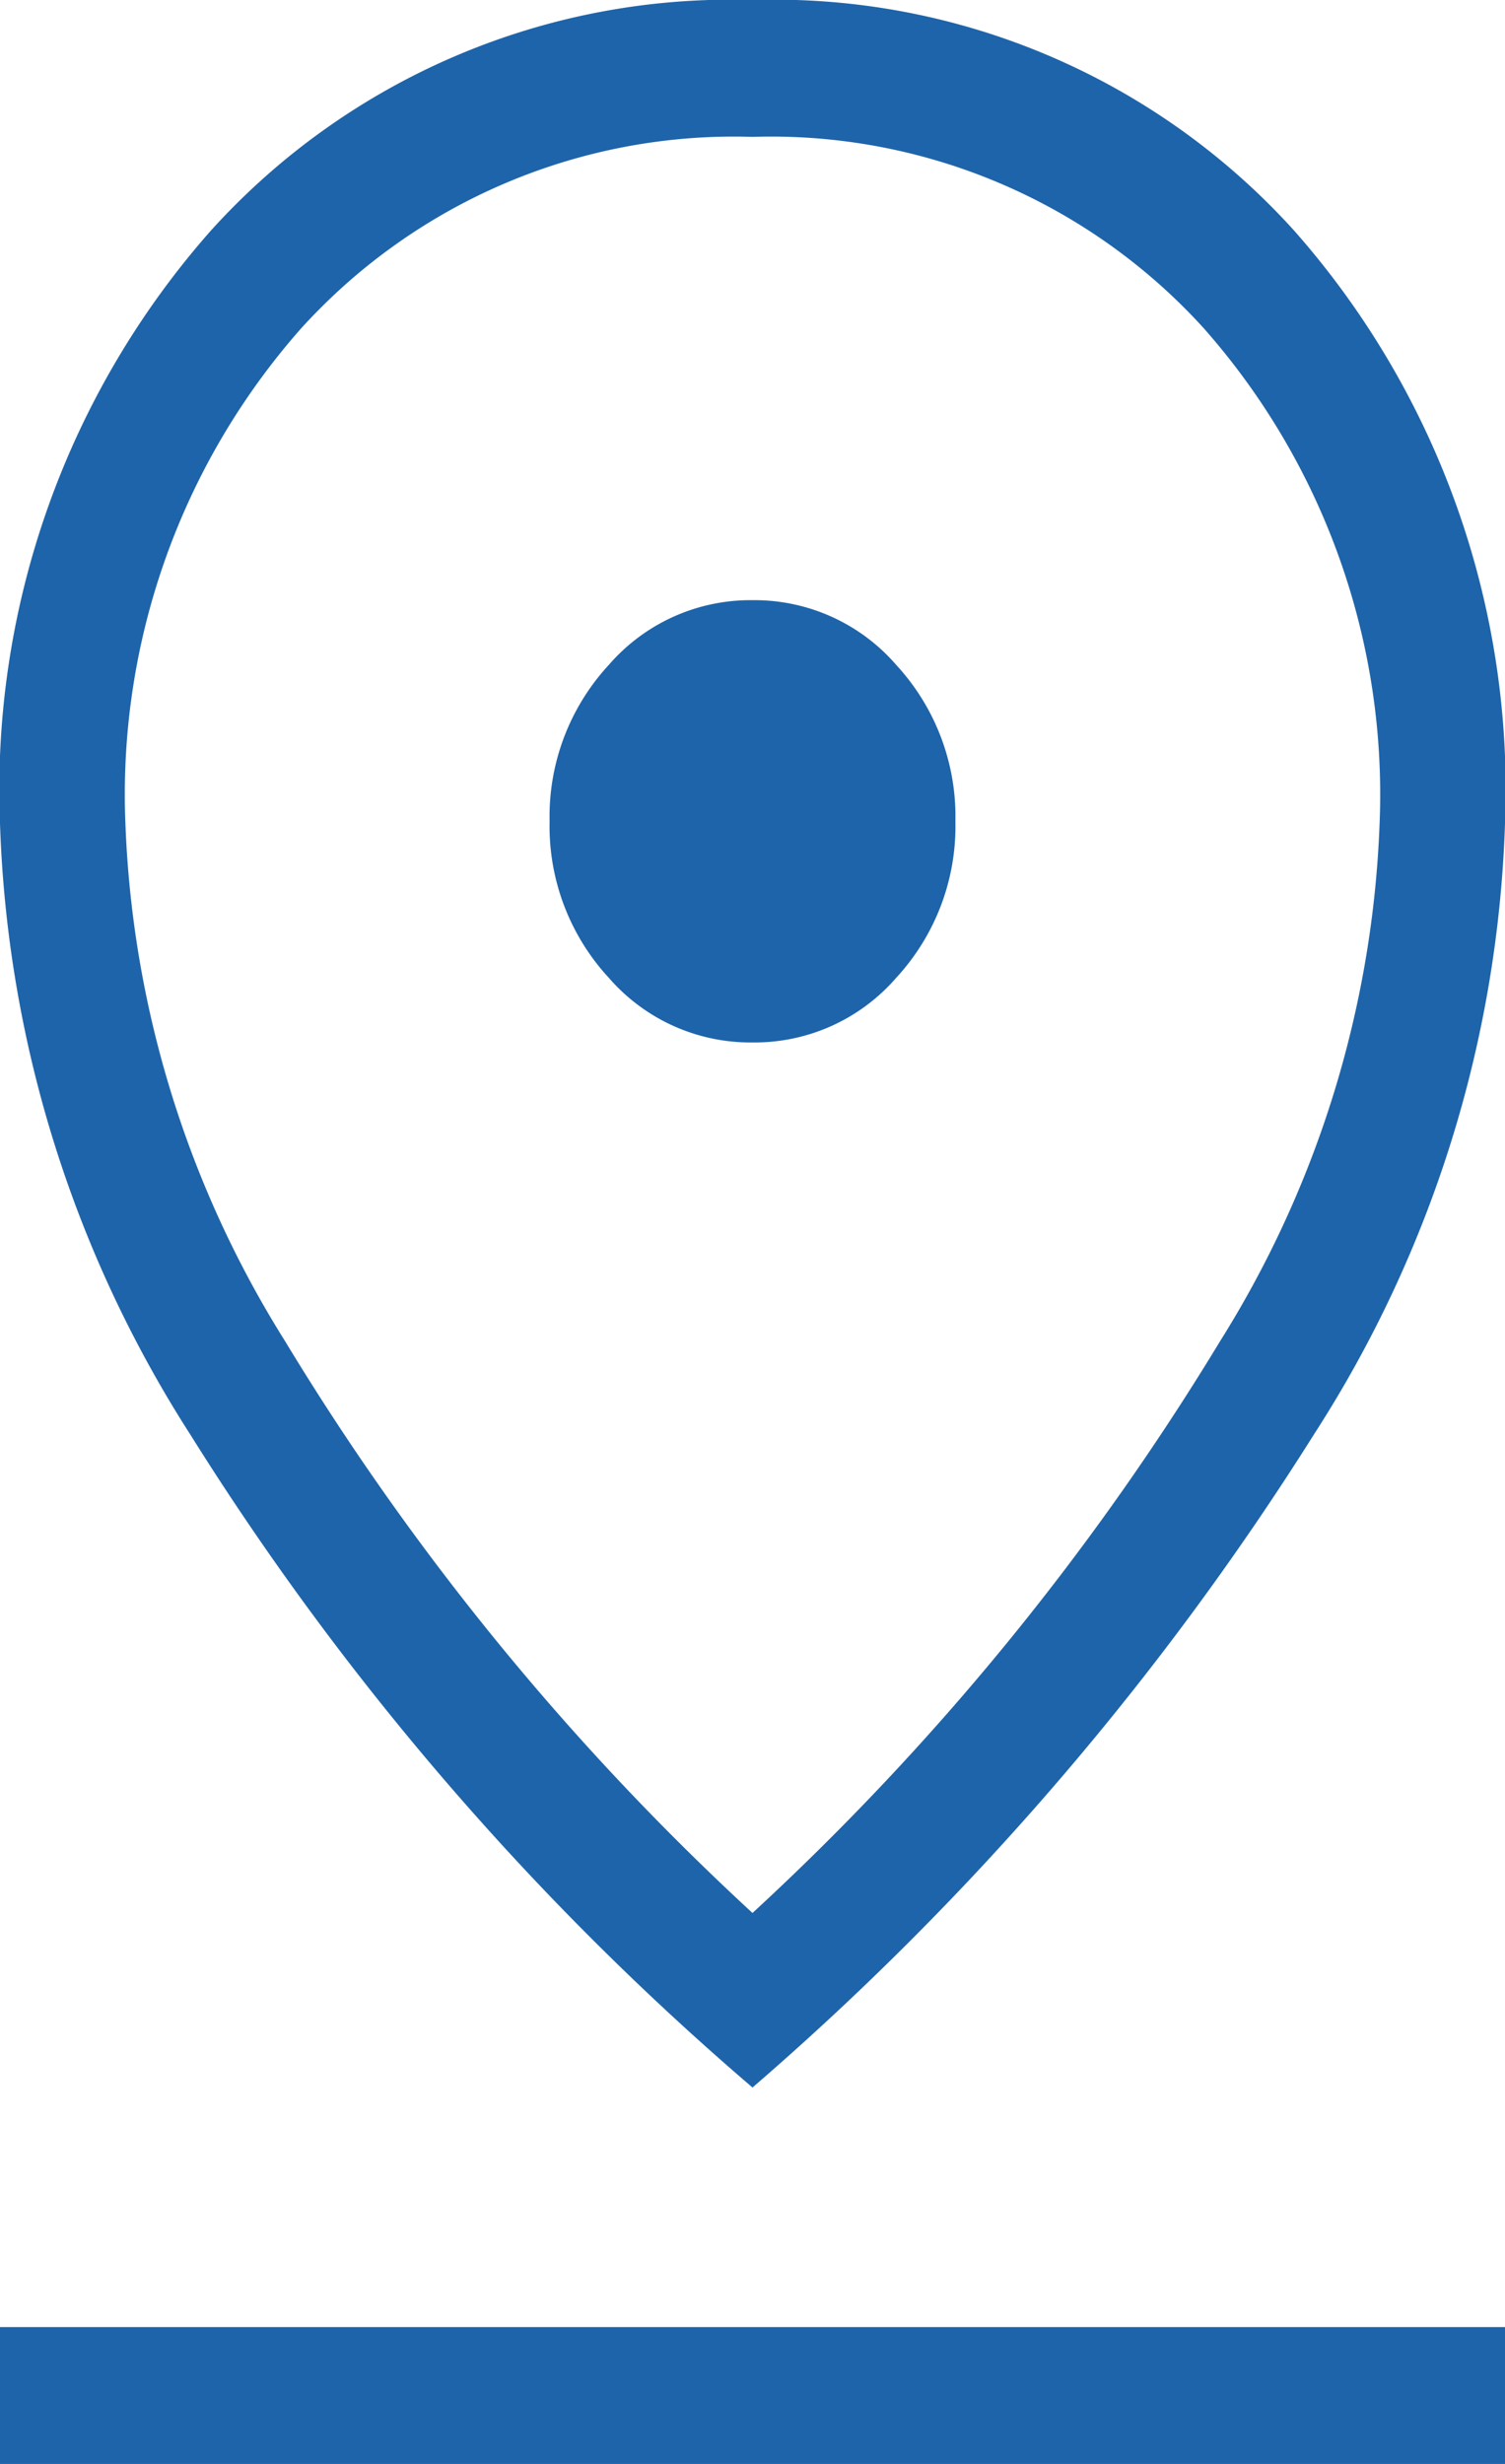 <svg xmlns="http://www.w3.org/2000/svg" width="22" height="36" viewBox="0 0 22 36"><path d="M251-812.05a38.451,38.451,0,0,0,6.835-8.354,15.29,15.29,0,0,0,2.332-7.565A10.285,10.285,0,0,0,257.6-835.2,8.543,8.543,0,0,0,251-838a8.543,8.543,0,0,0-6.6,2.8,10.285,10.285,0,0,0-2.567,7.227,15.29,15.29,0,0,0,2.332,7.565A38.449,38.449,0,0,0,251-812.05Zm0,2.55a41.6,41.6,0,0,1-8.22-9.543,17.582,17.582,0,0,1-2.78-8.926,12.338,12.338,0,0,1,3.081-8.66A10.244,10.244,0,0,1,251-840a10.244,10.244,0,0,1,7.919,3.371,12.338,12.338,0,0,1,3.081,8.66,17.483,17.483,0,0,1-2.78,8.907A42.478,42.478,0,0,1,251-809.5Zm0-15.269a2.739,2.739,0,0,0,2.1-.944,3.262,3.262,0,0,0,.866-2.287,3.262,3.262,0,0,0-.866-2.286,2.74,2.74,0,0,0-2.1-.945,2.74,2.74,0,0,0-2.1.945,3.262,3.262,0,0,0-.866,2.286,3.262,3.262,0,0,0,.866,2.287A2.74,2.74,0,0,0,251-824.769ZM240-804v-2h22v2ZM251-828Z" transform="translate(-240 840)" fill="#1e64aa"/></svg>